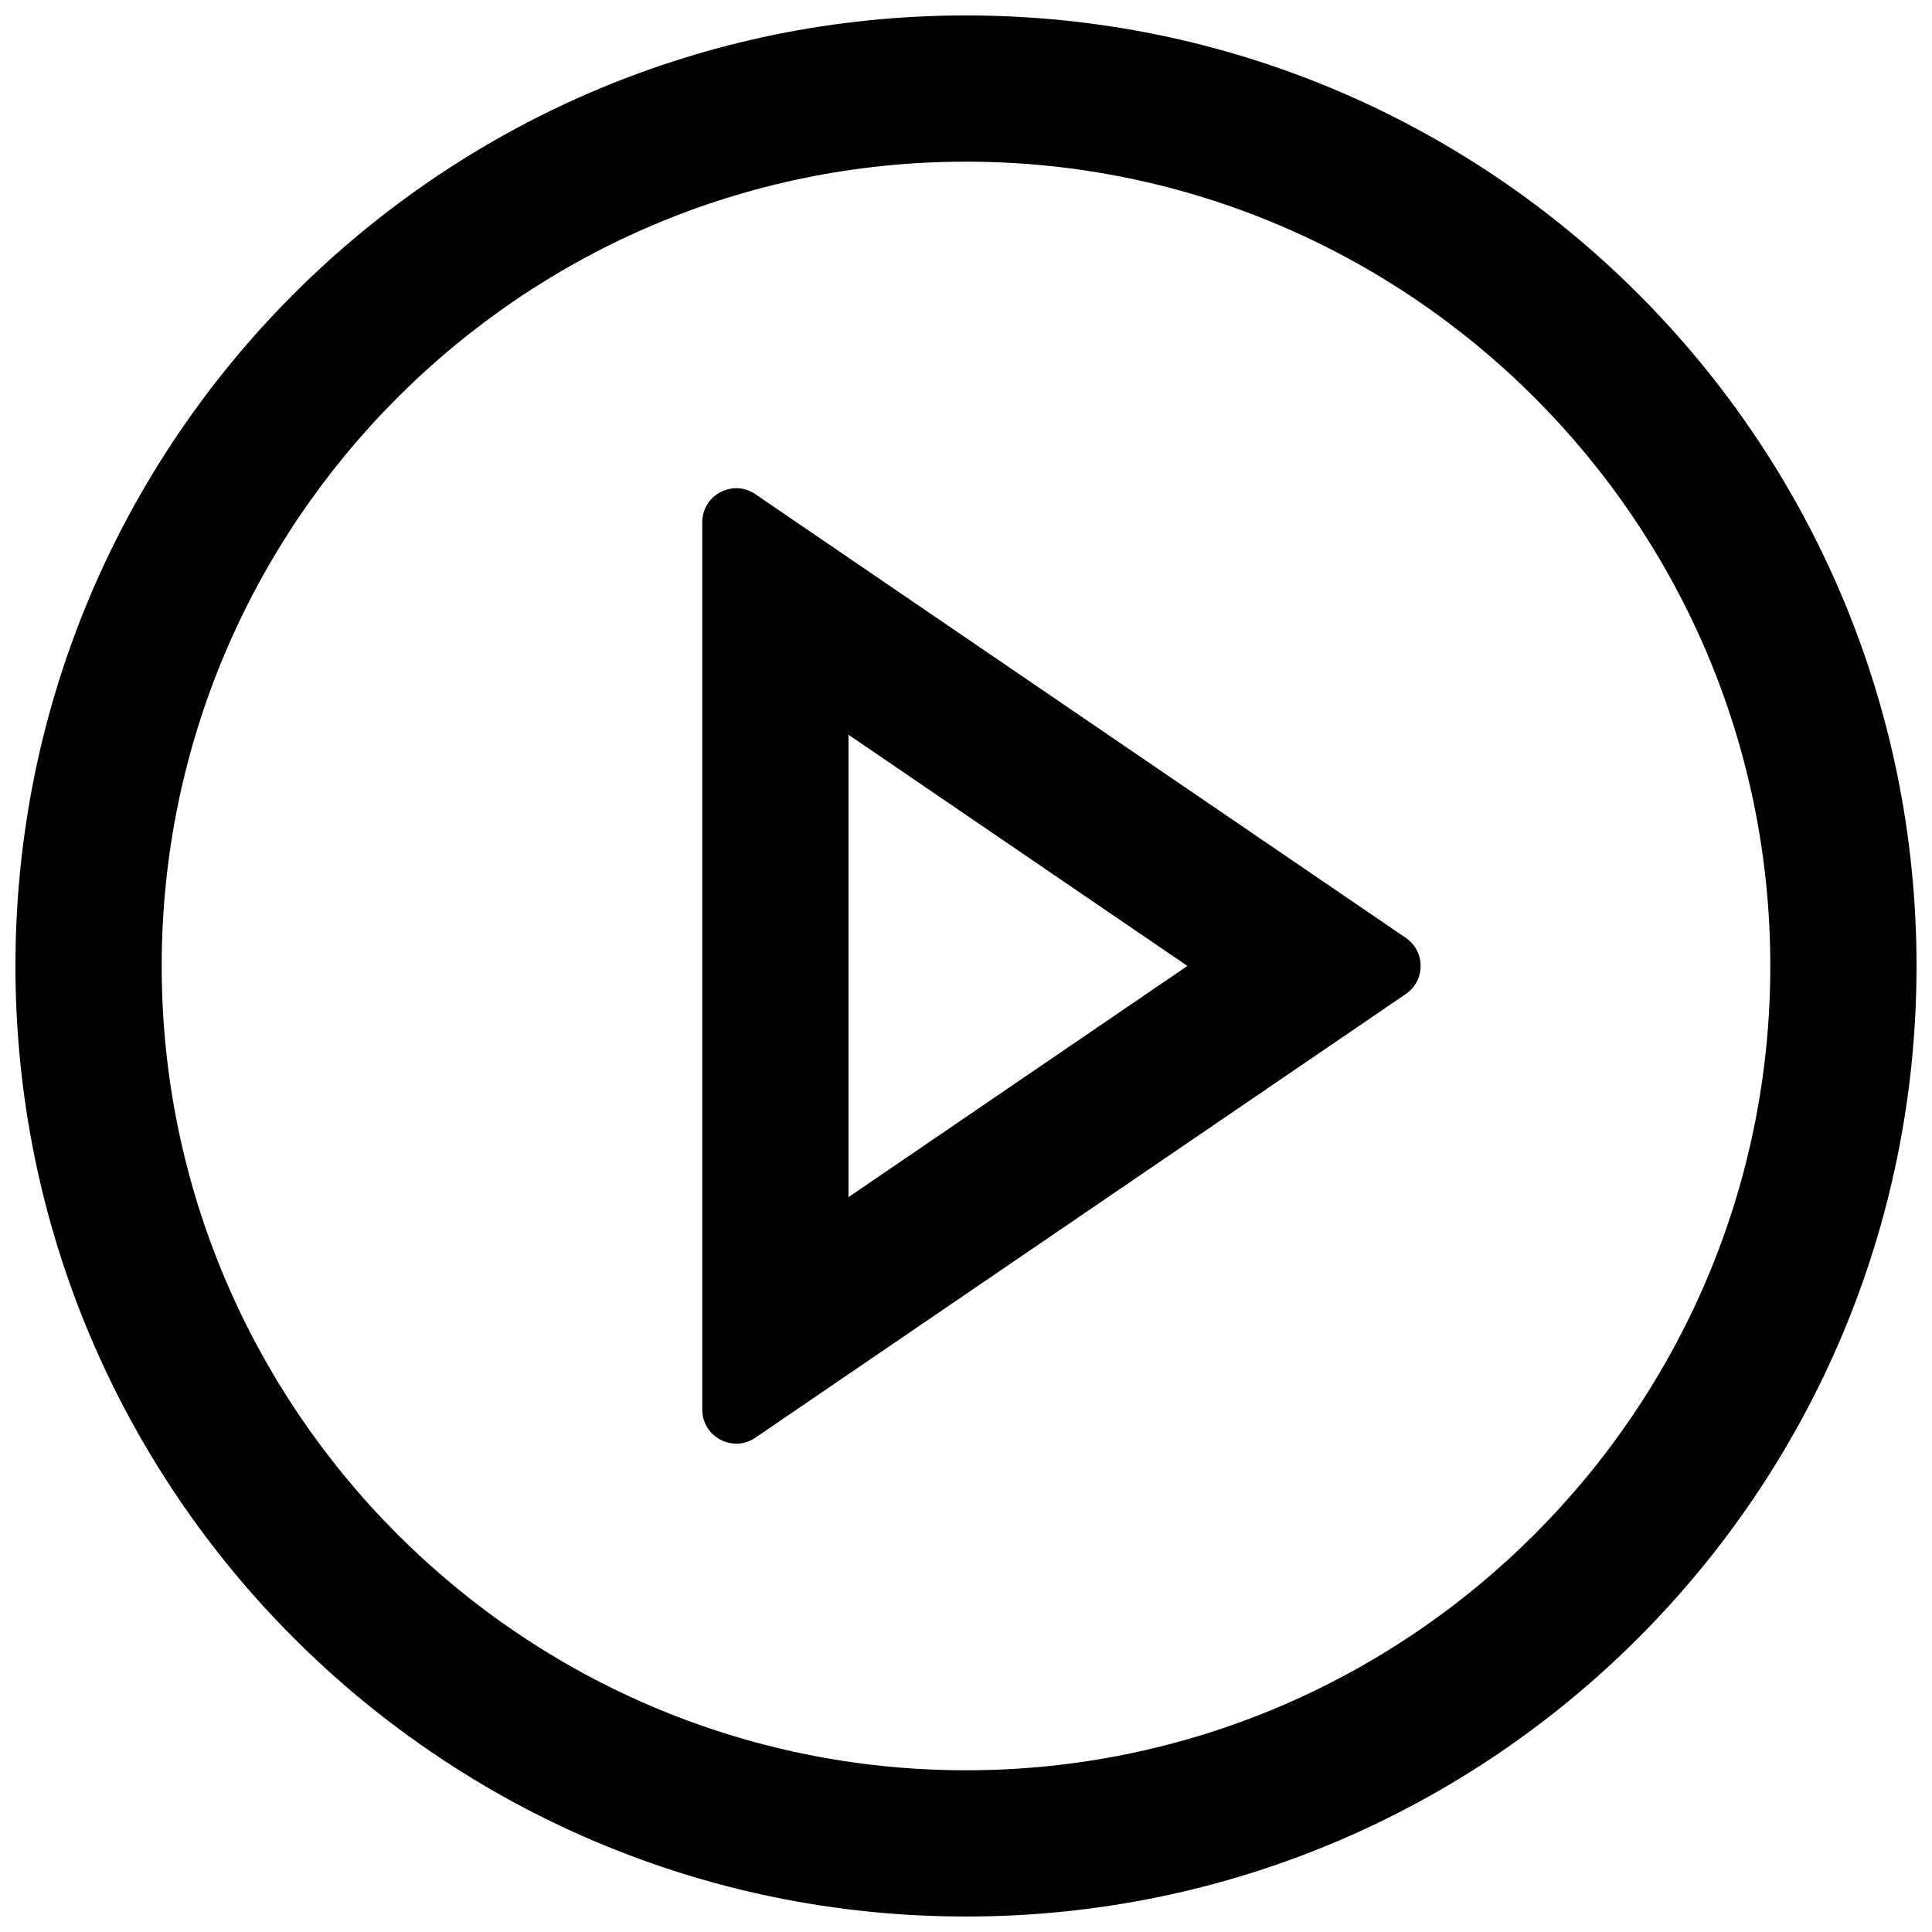 <?xml version="1.0" encoding="UTF-8"?>
<!-- Uploaded to: SVG Repo, www.svgrepo.com, Generator: SVG Repo Mixer Tools -->
<svg width="800px" height="800px" version="1.1" viewBox="144 144 512 512" xmlns="http://www.w3.org/2000/svg">
 <defs>
  <clipPath id="a">
   <path d="m148.09 148.09h503.81v503.81h-503.81z"/>
  </clipPath>
 </defs>
 <g clip-path="url(#a)">
  <path d="m400 148.09c139.13 0 251.9 112.77 251.9 251.9s-112.77 251.91-251.9 251.91-251.91-112.78-251.91-251.91 112.78-251.9 251.91-251.9zm0 38.754c-117.52 0-213.15 95.625-213.15 213.15 0 117.52 95.629 213.15 213.15 213.15 117.52 0 213.15-95.629 213.15-213.15 0-117.52-95.625-213.15-213.15-213.15zm-60.863 86.531c1.703 0 3.449 0.504 5.039 1.59l172.38 117.58c5.231 3.582 5.231 11.297 0 14.879l-172.38 117.58c-1.59 1.086-3.336 1.59-5.039 1.59-4.672 0-9.031-3.719-9.031-9.031v-235.16c0-5.309 4.359-9.031 9.031-9.031zm29.723 65.34v122.54l89.816-61.27z" fill-rule="evenodd"/>
 </g>
</svg>